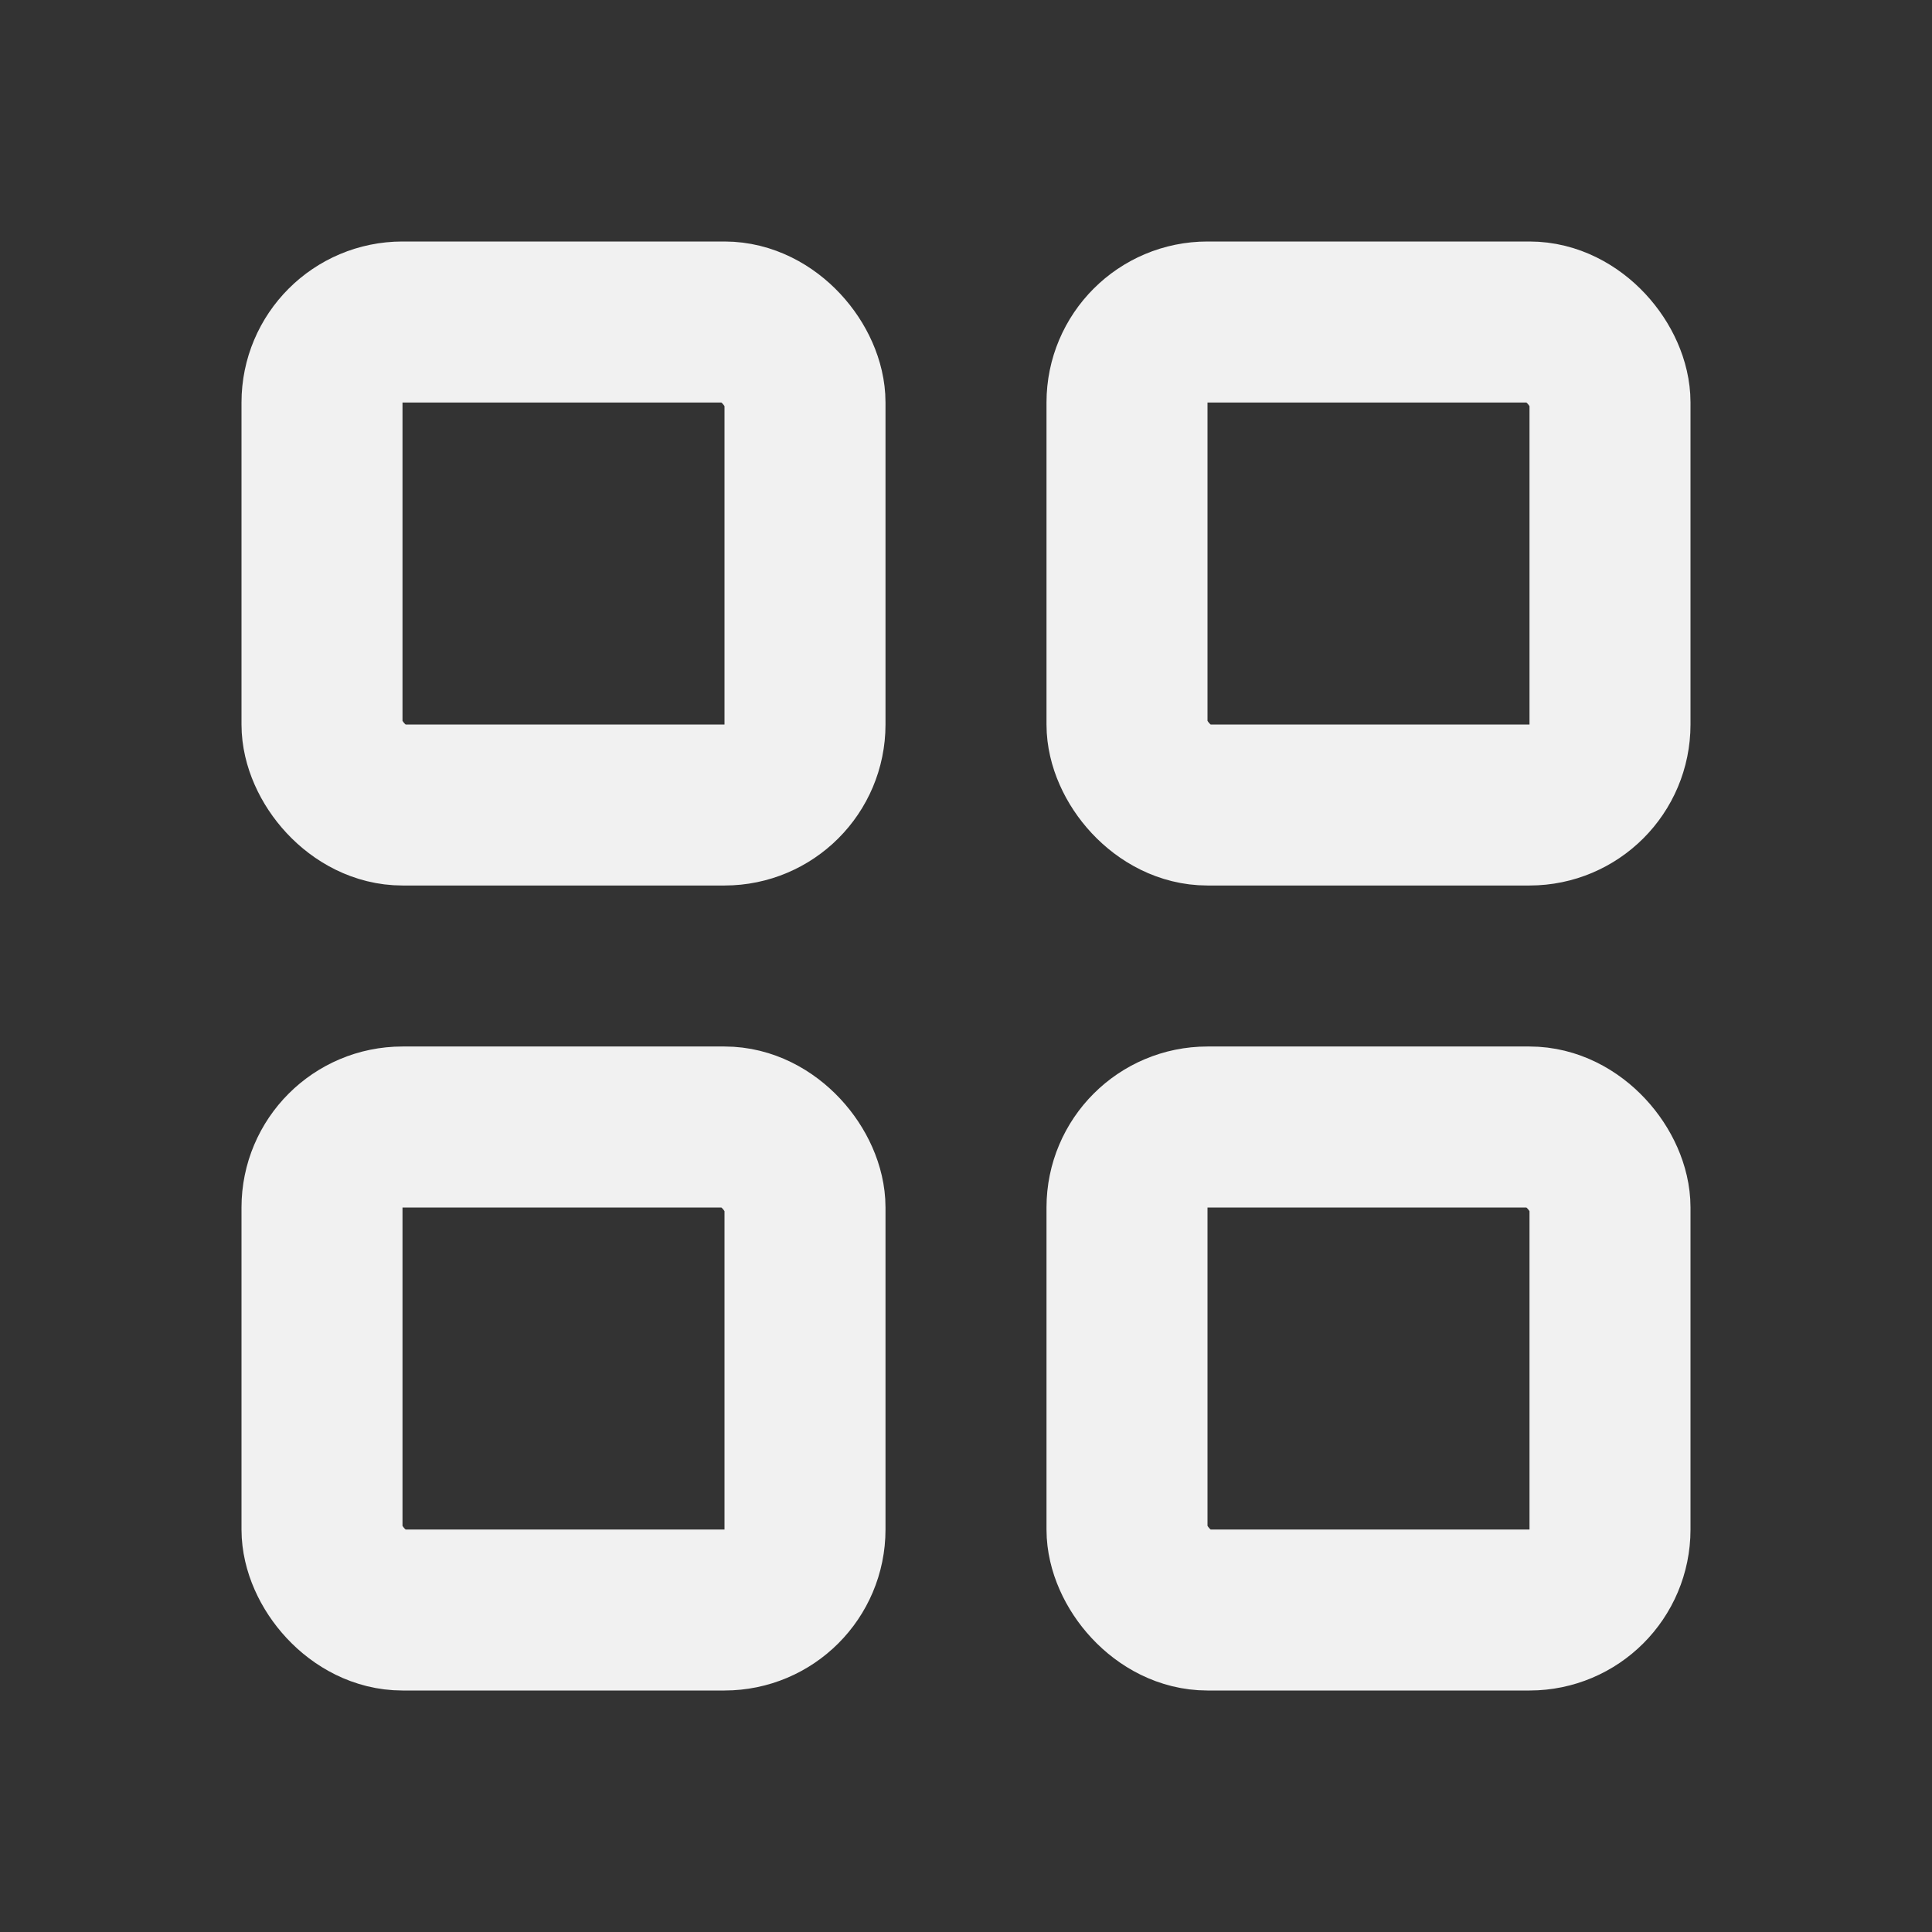 <svg width="24" height="24" viewBox="0 0 24 24" fill="none" xmlns="http://www.w3.org/2000/svg">
<rect x="0" y="0" width="24" height="24" fill="#333333" stroke="none"/>
<g id="darhboard">
<rect id="Rectangle 34" x="4" y="4" width="6" height="6" rx="1" stroke="#F1F1F1" stroke-width="2" stroke-linejoin="round"/>
<rect id="Rectangle 35" x="4" y="14" width="6" height="6" rx="1" stroke="#F1F1F1" stroke-width="2" stroke-linejoin="round"/>
<rect id="Rectangle 36" x="14" y="14" width="6" height="6" rx="1" stroke="#F1F1F1" stroke-width="2" stroke-linejoin="round"/>
<rect id="Rectangle 37" x="14" y="4" width="6" height="6" rx="1" stroke="#F1F1F1" stroke-width="2" stroke-linejoin="round"/>
</g>
</svg>
